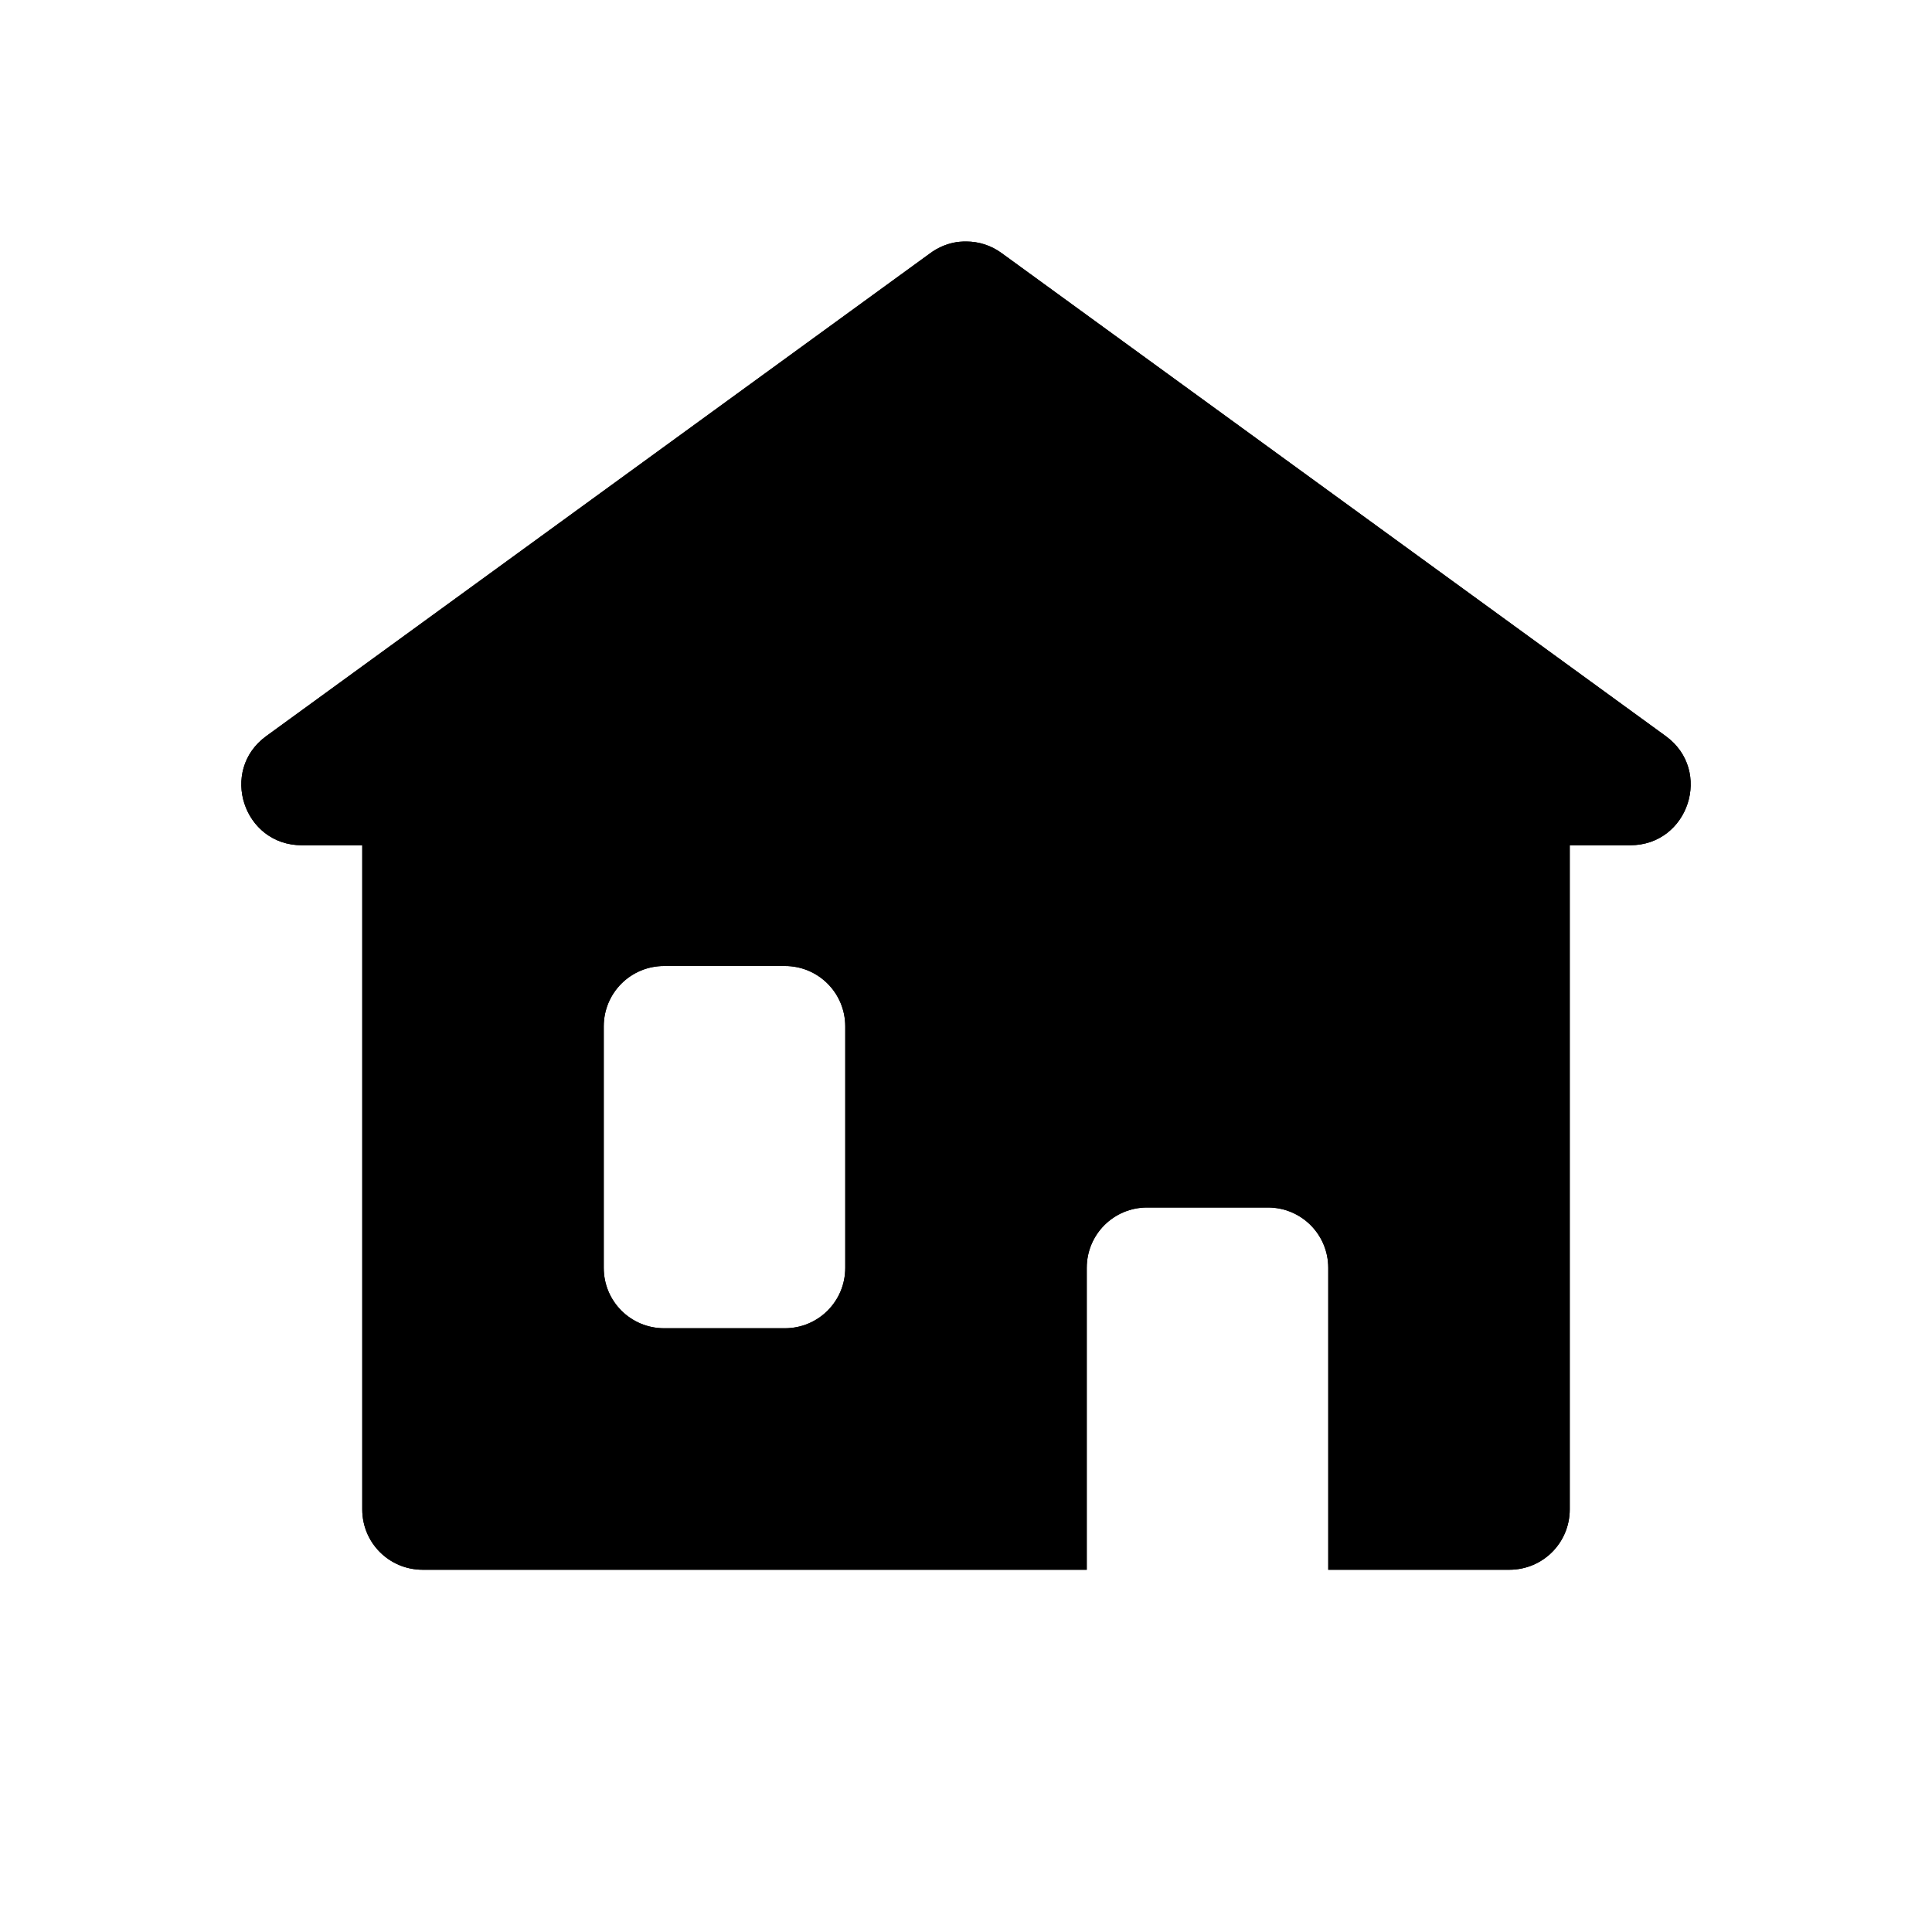 <?xml version="1.0" encoding="utf-8" ?>
<svg baseProfile="full" height="16" version="1.1" width="16" xmlns="http://www.w3.org/2000/svg" xmlns:ev="http://www.w3.org/2001/xml-events" xmlns:xlink="http://www.w3.org/1999/xlink"><defs /><path d="M 696.002 210 C 695.967 210 695.931 210.002 695.896 210.01 C 695.827 210.025 695.762 210.054 695.705 210.096 L 690.205 214.096 C 689.813 214.381 690.016 215.001 690.5 215 L 691 215 L 691 216 L 691 220.5 C 691 220.777 691.223 221 691.5 221 L 697 221 L 697 218.5 C 697 218.223 697.223 218 697.5 218 L 698.5 218 C 698.777 218 699 218.223 699 218.5 L 699 221 L 700.5 221 C 700.777 221 701 220.777 701 220.5 L 701 216 L 701 215 L 701.5 215 C 701.984 215.001 702.187 214.381 701.795 214.096 L 696.295 210.096 C 696.209 210.033 696.107 210 696.002 210 z M 693.5 216 L 694.5 216 C 694.777 216 695 216.223 695 216.5 L 695 218.5 C 695 218.777 694.777 219 694.5 219 L 693.5 219 C 693.223 219 693 218.777 693 218.5 L 693 216.5 C 693 216.223 693.223 216 693.5 216 z " fill="#000" transform="translate(8.0,8.0) translate(-696.0,-216.0)" /><path d="M 696.002 210 C 695.967 210 695.931 210.002 695.896 210.01 C 695.827 210.025 695.762 210.054 695.705 210.096 L 690.205 214.096 C 689.813 214.381 690.016 215.001 690.5 215 L 691 215 L 691 216 L 691 220.5 C 691 220.777 691.223 221 691.5 221 L 697 221 L 697 218.5 C 697 218.223 697.223 218 697.5 218 L 698.5 218 C 698.777 218 699 218.223 699 218.5 L 699 221 L 700.5 221 C 700.777 221 701 220.777 701 220.5 L 701 216 L 701 215 L 701.5 215 C 701.984 215.001 702.187 214.381 701.795 214.096 L 696.295 210.096 C 696.209 210.033 696.107 210 696.002 210 z M 693.5 216 L 694.5 216 C 694.777 216 695 216.223 695 216.5 L 695 218.5 C 695 218.777 694.777 219 694.5 219 L 693.5 219 C 693.223 219 693 218.777 693 218.5 L 693 216.5 C 693 216.223 693.223 216 693.5 216 z " fill="#000" transform="translate(8.0,8.0) translate(-696.0,-216.0)" /></svg>